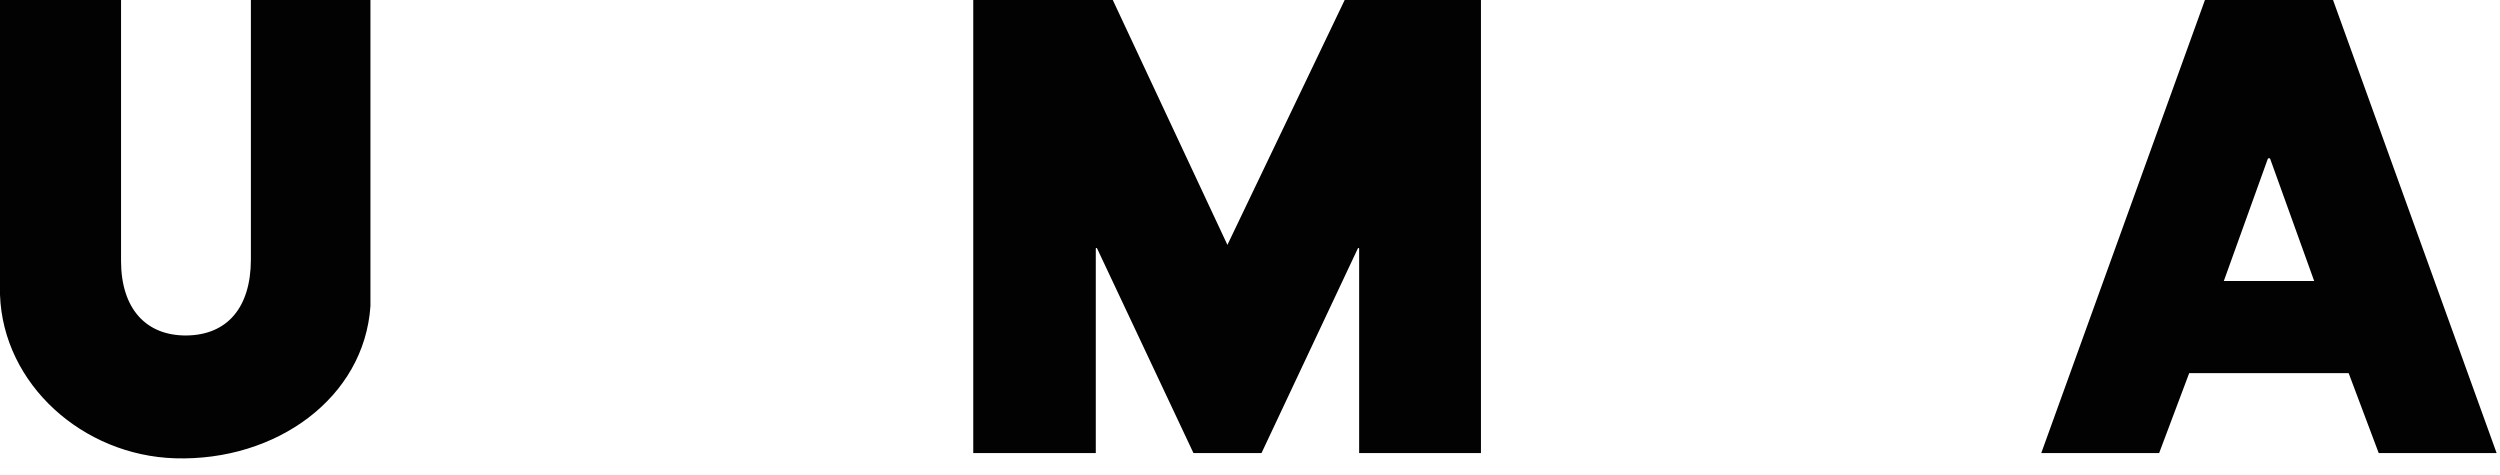 <?xml version="1.0" encoding="UTF-8"?>
<svg xmlns="http://www.w3.org/2000/svg" width="79" height="15" viewBox="0 0 79 15" fill="none">
  <path d="M7.928 8.207C7.924 9.72 7.181 10.585 5.896 10.601C4.608 10.613 3.829 9.748 3.825 8.256V0H0V9.315C0.099 12.145 2.616 14.393 5.531 14.482C8.727 14.579 11.511 12.574 11.706 9.671V0H7.928V8.207Z" fill="#020203"></path>
  <path d="M46.798 14.312V0H42.492L38.786 7.738L35.164 0H30.755V14.316H34.627V7.856C34.627 7.831 34.659 7.827 34.667 7.848L37.713 14.316H39.864L42.909 7.848C42.917 7.827 42.949 7.835 42.949 7.856V14.316H46.798V14.312Z" fill="#020203"></path>
  <path d="M73.724 0H69.676L64.504 14.316H68.229L69.179 11.79H74.217L75.167 14.316H78.893L73.724 0ZM70.273 8.879L71.66 5.026C71.672 4.989 71.728 4.989 71.74 5.026L73.128 8.879H70.273Z" fill="#020203"></path>
</svg>
